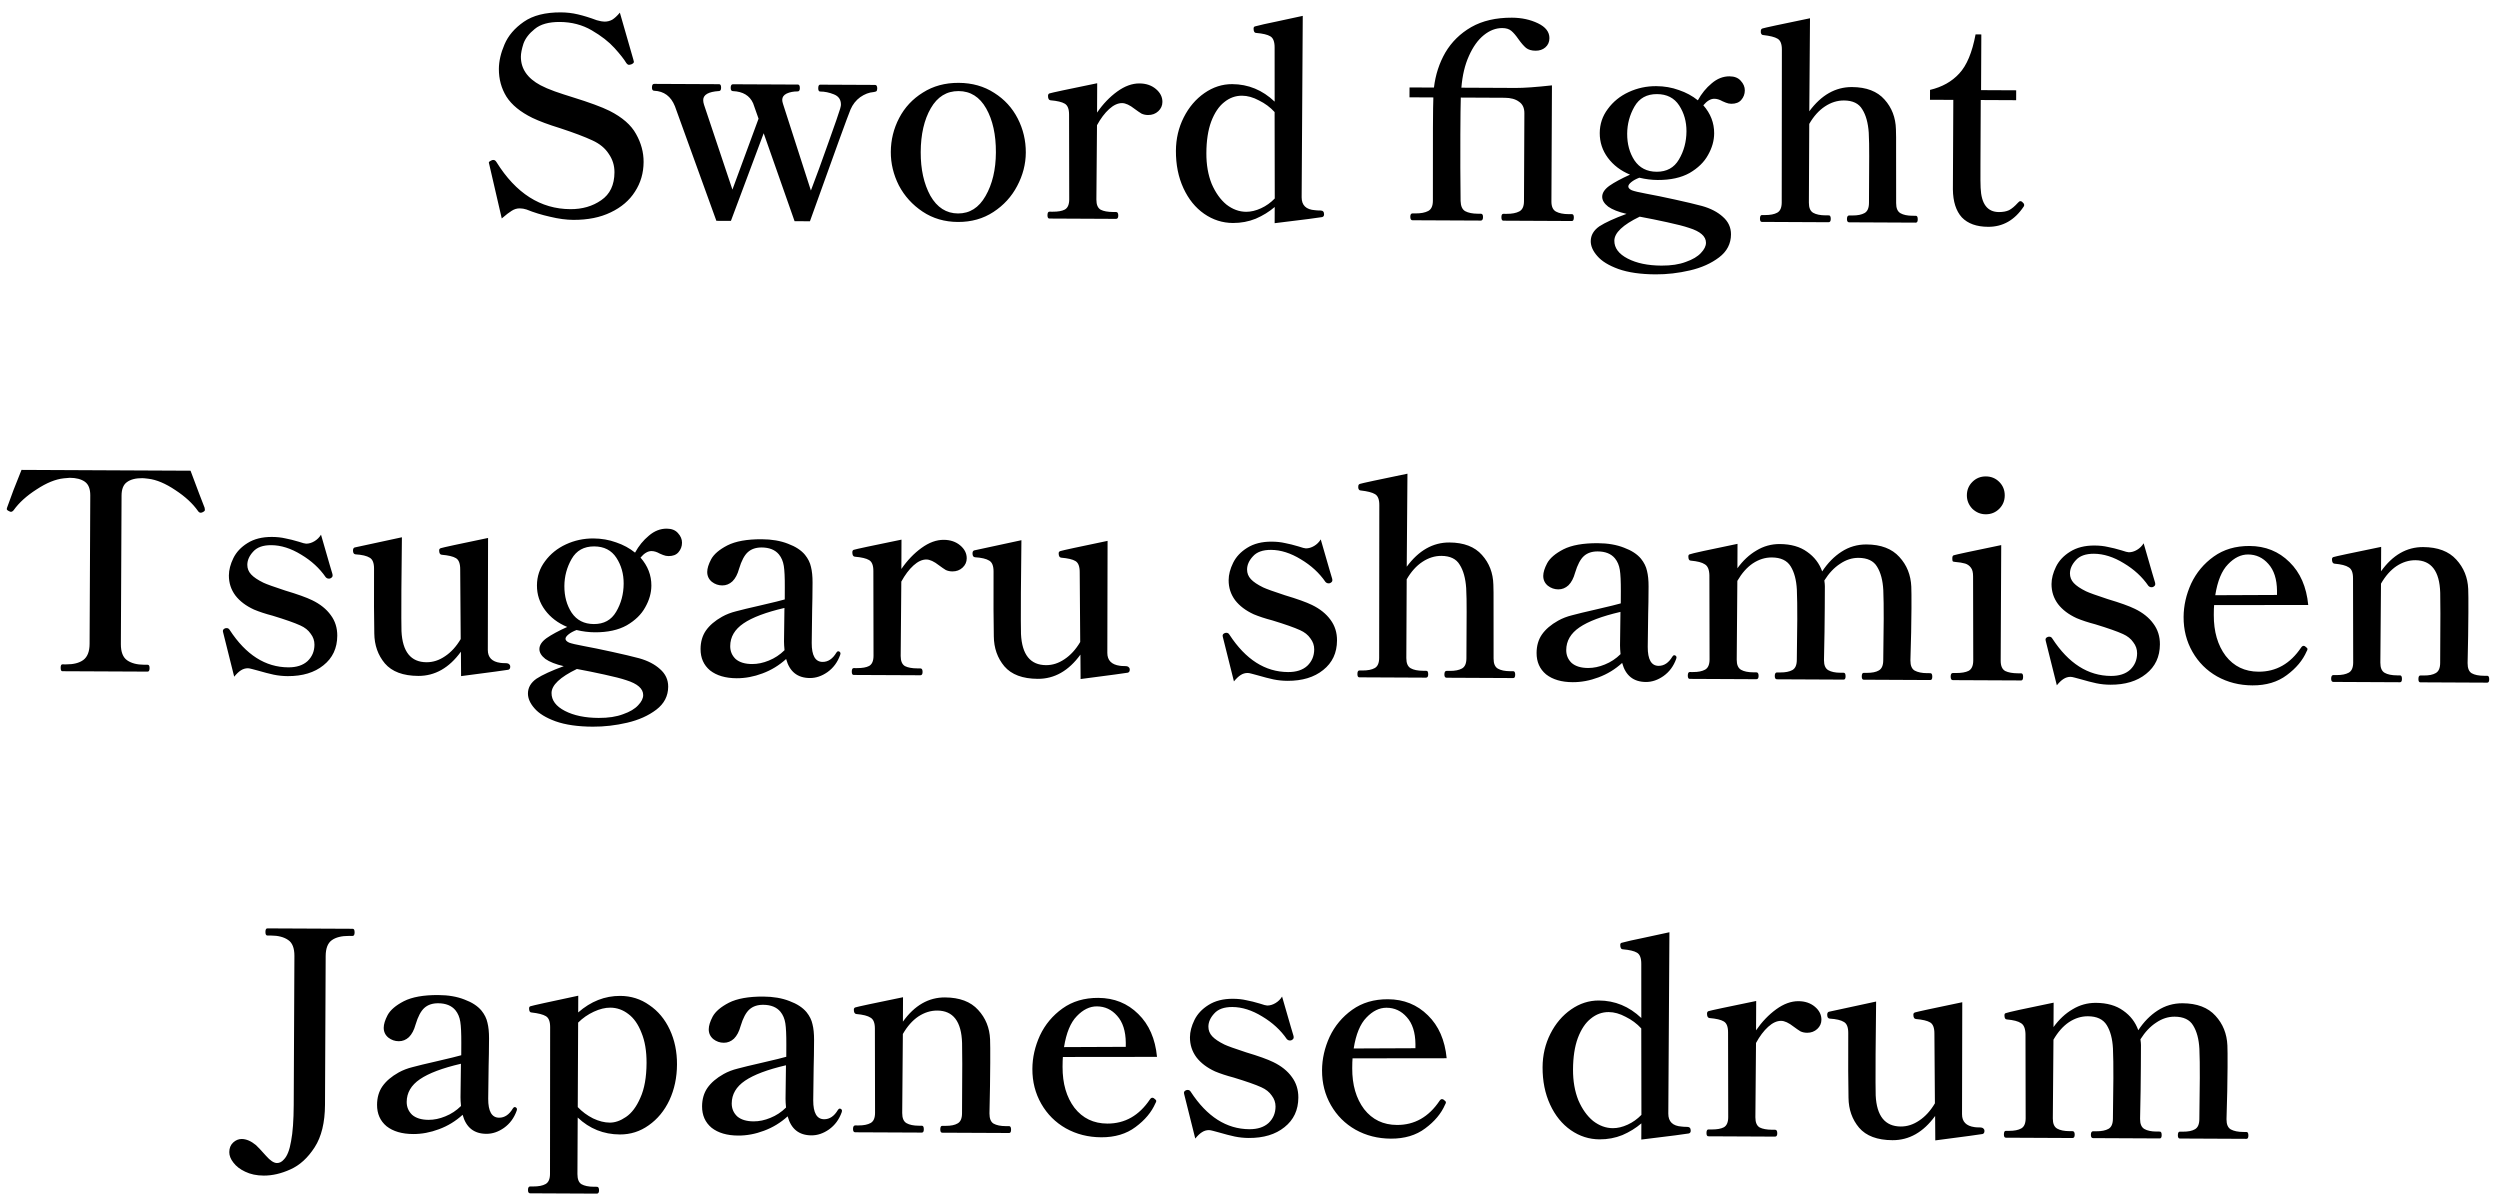 <svg width="164" height="79" viewBox="0 0 164 79" fill="none" xmlns="http://www.w3.org/2000/svg">
<path d="M37.613 14.424C37.145 14.421 36.635 14.353 36.084 14.219C35.532 14.096 35.017 13.938 34.538 13.743C34.394 13.695 34.244 13.67 34.088 13.669C33.908 13.668 33.734 13.722 33.566 13.829C33.409 13.924 33.192 14.091 32.915 14.33L32.103 10.816L32.068 10.672C32.068 10.648 32.08 10.624 32.104 10.6C32.141 10.576 32.171 10.558 32.195 10.546C32.231 10.534 32.255 10.523 32.267 10.511C32.291 10.499 32.327 10.493 32.375 10.493C32.447 10.493 32.513 10.542 32.572 10.638C33.847 12.684 35.462 13.712 37.418 13.721C38.198 13.725 38.871 13.53 39.437 13.136C40.015 12.743 40.306 12.132 40.309 11.304C40.311 10.86 40.187 10.458 39.937 10.097C39.699 9.724 39.34 9.428 38.861 9.21C38.37 8.979 37.663 8.712 36.74 8.408C35.986 8.176 35.381 7.951 34.926 7.733C34.135 7.345 33.568 6.881 33.222 6.339C32.888 5.797 32.723 5.191 32.726 4.519C32.729 4.015 32.851 3.481 33.094 2.918C33.336 2.343 33.759 1.847 34.361 1.43C34.962 1.013 35.773 0.807 36.793 0.812C37.177 0.814 37.549 0.857 37.909 0.943C38.28 1.029 38.694 1.157 39.149 1.327C39.365 1.388 39.533 1.419 39.653 1.419C39.833 1.42 40.001 1.379 40.157 1.296C40.314 1.2 40.482 1.045 40.663 0.83L41.549 3.912L41.584 4.056C41.584 4.116 41.53 4.17 41.422 4.218C41.35 4.241 41.296 4.253 41.26 4.253C41.2 4.253 41.14 4.21 41.08 4.126C40.937 3.885 40.681 3.56 40.311 3.15C39.941 2.741 39.444 2.354 38.822 1.991C38.2 1.628 37.498 1.445 36.718 1.441C35.998 1.438 35.452 1.591 35.078 1.902C34.705 2.2 34.458 2.523 34.336 2.87C34.226 3.218 34.171 3.499 34.17 3.715C34.166 4.507 34.596 5.133 35.457 5.593C35.709 5.727 36.02 5.86 36.392 5.994C36.775 6.128 37.164 6.256 37.56 6.377C38.662 6.719 39.471 7.016 39.986 7.271C40.824 7.695 41.404 8.202 41.725 8.791C42.058 9.381 42.223 9.993 42.22 10.629C42.217 11.349 42.028 11.996 41.654 12.571C41.291 13.145 40.761 13.599 40.063 13.931C39.378 14.264 38.561 14.428 37.613 14.424ZM57.403 5.571C57.499 5.571 57.547 5.65 57.546 5.806C57.545 5.89 57.527 5.95 57.491 5.985C57.455 6.009 57.395 6.027 57.311 6.039C57.011 6.061 56.716 6.174 56.427 6.376C56.15 6.579 55.939 6.848 55.794 7.183C55.636 7.555 54.749 9.998 53.132 14.515L52.124 14.51L50.098 8.741L47.948 14.491L46.994 14.486L44.274 6.967C44.013 6.318 43.559 5.98 42.911 5.953C42.815 5.952 42.767 5.88 42.768 5.736C42.769 5.58 42.817 5.502 42.913 5.503L47.179 5.523C47.263 5.523 47.305 5.601 47.304 5.757C47.303 5.901 47.255 5.973 47.159 5.973C46.475 6.017 46.132 6.214 46.13 6.562C46.13 6.658 46.147 6.76 46.183 6.868L48.047 12.439L49.761 7.785L49.405 6.775C49.18 6.27 48.737 6.004 48.077 5.977C47.981 5.977 47.933 5.904 47.934 5.76C47.935 5.604 47.983 5.527 48.079 5.527L52.345 5.547C52.429 5.548 52.471 5.626 52.47 5.782C52.469 5.926 52.421 5.997 52.325 5.997C52.049 5.996 51.809 6.043 51.604 6.138C51.412 6.233 51.315 6.37 51.314 6.55C51.314 6.622 51.332 6.712 51.367 6.821L53.195 12.499C53.535 11.613 53.918 10.565 54.344 9.355C54.781 8.133 55.037 7.396 55.11 7.144C55.122 7.096 55.134 7.048 55.146 7C55.159 6.952 55.165 6.904 55.165 6.856C55.166 6.532 55.011 6.31 54.7 6.188C54.401 6.067 54.101 6.005 53.801 6.004C53.717 6.004 53.675 5.931 53.676 5.787C53.677 5.631 53.719 5.554 53.803 5.554L57.403 5.571ZM62.844 14.561C61.968 14.557 61.195 14.331 60.525 13.884C59.855 13.437 59.335 12.864 58.967 12.166C58.61 11.457 58.433 10.724 58.437 9.968C58.44 9.176 58.624 8.433 58.987 7.738C59.35 7.044 59.869 6.489 60.542 6.072C61.217 5.643 61.998 5.431 62.886 5.435C63.773 5.439 64.552 5.659 65.222 6.094C65.893 6.517 66.406 7.077 66.763 7.775C67.12 8.473 67.296 9.218 67.293 10.01C67.289 10.766 67.1 11.497 66.725 12.203C66.361 12.897 65.843 13.465 65.169 13.906C64.495 14.347 63.72 14.565 62.844 14.561ZM62.846 14.003C63.614 14.006 64.216 13.625 64.651 12.859C65.099 12.081 65.325 11.128 65.331 10C65.336 8.836 65.124 7.875 64.696 7.117C64.267 6.359 63.663 5.978 62.883 5.975C62.103 5.971 61.495 6.346 61.06 7.1C60.624 7.854 60.404 8.813 60.399 9.977C60.394 11.105 60.605 12.06 61.033 12.842C61.474 13.612 62.078 13.999 62.846 14.003ZM74.748 5.473C75.18 5.475 75.539 5.596 75.826 5.838C76.113 6.079 76.256 6.362 76.254 6.686C76.253 6.926 76.162 7.129 75.982 7.297C75.801 7.464 75.579 7.547 75.314 7.545C75.159 7.545 75.015 7.514 74.883 7.453C74.763 7.381 74.614 7.278 74.434 7.145C74.112 6.892 73.836 6.764 73.608 6.763C73.332 6.762 73.049 6.893 72.76 7.155C72.471 7.418 72.205 7.771 71.963 8.214L71.923 13.091C71.921 13.428 72.016 13.65 72.208 13.759C72.4 13.856 72.669 13.905 73.017 13.907L73.215 13.908C73.311 13.908 73.359 13.986 73.358 14.142C73.358 14.286 73.309 14.358 73.213 14.358L68.839 14.337C68.755 14.337 68.714 14.264 68.714 14.12C68.715 13.964 68.757 13.887 68.841 13.887L69.057 13.888C69.405 13.89 69.67 13.843 69.85 13.748C70.043 13.641 70.139 13.419 70.141 13.083L70.131 7.521C70.132 7.149 70.037 6.909 69.846 6.8C69.666 6.691 69.355 6.617 68.911 6.579C68.803 6.567 68.749 6.47 68.75 6.29C68.751 6.206 68.781 6.153 68.841 6.129C68.985 6.082 70.03 5.858 71.976 5.46L71.967 7.386C72.354 6.823 72.794 6.364 73.287 6.006C73.781 5.648 74.268 5.47 74.748 5.473ZM86.626 13.809C86.782 13.81 86.86 13.894 86.859 14.062C86.859 14.158 86.817 14.218 86.733 14.241C86.564 14.277 85.526 14.41 83.617 14.641L83.621 13.579C83.26 13.889 82.845 14.145 82.376 14.347C81.907 14.537 81.409 14.63 80.881 14.628C80.197 14.624 79.568 14.424 78.993 14.025C78.419 13.626 77.966 13.066 77.633 12.344C77.3 11.623 77.136 10.806 77.14 9.894C77.144 9.102 77.315 8.371 77.654 7.7C77.993 7.03 78.446 6.498 79.012 6.105C79.578 5.712 80.184 5.516 80.832 5.519C81.888 5.524 82.817 5.907 83.617 6.667L83.615 3.12C83.617 2.737 83.522 2.49 83.331 2.381C83.151 2.272 82.846 2.199 82.414 2.161C82.294 2.16 82.234 2.064 82.235 1.872C82.236 1.788 82.272 1.74 82.344 1.728C82.644 1.646 83.113 1.54 83.749 1.411C84.386 1.27 84.957 1.147 85.461 1.041L85.388 12.939C85.386 13.467 85.679 13.75 86.266 13.789C86.35 13.802 86.471 13.808 86.626 13.809ZM81.748 13.894C82.06 13.895 82.384 13.819 82.721 13.664C83.058 13.51 83.359 13.295 83.624 13.021L83.614 7.351C83.328 7.037 82.987 6.784 82.591 6.59C82.209 6.384 81.837 6.28 81.477 6.278C81.045 6.276 80.654 6.419 80.305 6.705C79.956 6.979 79.672 7.404 79.453 7.979C79.246 8.542 79.141 9.231 79.138 10.047C79.134 10.803 79.251 11.476 79.488 12.065C79.738 12.642 80.06 13.094 80.454 13.42C80.861 13.734 81.292 13.892 81.748 13.894ZM103.119 14.049C103.203 14.049 103.245 14.121 103.244 14.265C103.243 14.421 103.201 14.499 103.117 14.499L98.617 14.477C98.533 14.477 98.491 14.399 98.492 14.243C98.493 14.099 98.535 14.027 98.619 14.027L98.835 14.028C99.183 14.03 99.459 13.977 99.664 13.87C99.868 13.763 99.971 13.542 99.973 13.206L99.999 7.428C100.001 7.08 99.882 6.827 99.643 6.67C99.416 6.501 99.104 6.416 98.708 6.414L95.828 6.4C95.814 6.844 95.804 7.66 95.799 8.848C95.792 10.276 95.798 11.722 95.815 13.186C95.825 13.522 95.926 13.745 96.118 13.854C96.321 13.963 96.597 14.018 96.945 14.02L97.143 14.02C97.239 14.021 97.287 14.093 97.286 14.237C97.285 14.393 97.237 14.471 97.141 14.47L92.659 14.449C92.563 14.449 92.515 14.371 92.516 14.215C92.517 14.071 92.565 13.999 92.661 13.999L92.859 14C93.207 14.002 93.483 13.949 93.688 13.842C93.892 13.735 93.995 13.514 93.997 13.178L94.001 8.39C94.006 7.334 94.015 6.668 94.028 6.392L92.462 6.384L92.465 5.736L94.067 5.744C94.167 4.904 94.416 4.137 94.816 3.443C95.227 2.749 95.793 2.194 96.515 1.777C97.249 1.361 98.138 1.155 99.182 1.16C99.818 1.163 100.388 1.286 100.89 1.528C101.393 1.77 101.644 2.095 101.642 2.503C101.641 2.755 101.55 2.959 101.369 3.114C101.2 3.257 100.99 3.328 100.738 3.327C100.474 3.326 100.264 3.265 100.109 3.144C99.954 3.012 99.787 2.819 99.608 2.566C99.441 2.325 99.286 2.144 99.142 2.024C98.999 1.903 98.801 1.842 98.549 1.841C98.129 1.839 97.726 1.993 97.341 2.303C96.955 2.613 96.629 3.068 96.363 3.667C96.096 4.253 95.931 4.949 95.867 5.752L99.431 5.769C99.971 5.772 100.763 5.715 101.808 5.6L101.773 13.214C101.771 13.55 101.872 13.773 102.076 13.882C102.279 13.991 102.555 14.046 102.903 14.048L103.119 14.049ZM112.46 6.479C112.22 6.477 111.979 6.62 111.738 6.907C112.215 7.449 112.452 8.063 112.449 8.746C112.447 9.226 112.313 9.7 112.047 10.167C111.793 10.633 111.389 11.027 110.835 11.349C110.282 11.658 109.585 11.811 108.745 11.807C108.349 11.805 107.947 11.755 107.54 11.657C107.324 11.74 107.149 11.835 107.017 11.943C106.884 12.05 106.818 12.146 106.817 12.23C106.817 12.326 106.894 12.41 107.05 12.483C107.206 12.544 107.517 12.617 107.985 12.704C108.525 12.802 109.154 12.931 109.873 13.09C110.605 13.25 111.198 13.391 111.653 13.513C112.217 13.671 112.672 13.908 113.018 14.221C113.377 14.535 113.555 14.92 113.553 15.376C113.55 15.988 113.29 16.491 112.772 16.884C112.254 17.278 111.617 17.563 110.86 17.739C110.103 17.916 109.353 18.002 108.609 17.998C107.625 17.994 106.809 17.876 106.162 17.645C105.527 17.414 105.067 17.13 104.78 16.792C104.494 16.467 104.351 16.142 104.353 15.818C104.355 15.434 104.542 15.111 104.915 14.849C105.3 14.599 105.896 14.326 106.701 14.03C106.174 13.907 105.772 13.749 105.497 13.556C105.234 13.351 105.103 13.134 105.104 12.906C105.105 12.654 105.262 12.415 105.575 12.188C105.9 11.962 106.352 11.718 106.929 11.457C106.318 11.202 105.834 10.833 105.476 10.352C105.118 9.87 104.941 9.329 104.943 8.729C104.946 8.141 105.122 7.614 105.473 7.148C105.823 6.669 106.28 6.299 106.846 6.038C107.411 5.777 108.011 5.648 108.647 5.651C109.175 5.653 109.673 5.739 110.14 5.91C110.608 6.068 111.021 6.292 111.379 6.581C111.621 6.139 111.923 5.768 112.284 5.47C112.646 5.159 113.036 5.005 113.456 5.007C113.78 5.009 114.026 5.106 114.193 5.299C114.372 5.492 114.461 5.702 114.46 5.93C114.459 6.17 114.38 6.38 114.223 6.559C114.079 6.726 113.862 6.809 113.574 6.808C113.454 6.807 113.334 6.783 113.215 6.734C113.095 6.686 113.023 6.655 112.999 6.643C112.807 6.534 112.628 6.479 112.46 6.479ZM108.676 11.267C109.336 11.27 109.823 11.002 110.137 10.464C110.464 9.913 110.629 9.296 110.632 8.612C110.635 7.976 110.475 7.411 110.154 6.918C109.832 6.424 109.347 6.176 108.699 6.173C108.027 6.17 107.534 6.443 107.219 6.994C106.905 7.544 106.746 8.138 106.743 8.774C106.74 9.446 106.899 10.028 107.221 10.522C107.555 11.015 108.04 11.264 108.676 11.267ZM111.912 15.926C111.914 15.506 111.544 15.18 110.801 14.949C110.477 14.839 110.004 14.717 109.38 14.582C108.769 14.447 108.164 14.324 107.564 14.213C106.458 14.748 105.903 15.274 105.901 15.79C105.899 16.27 106.191 16.661 106.778 16.964C107.364 17.267 108.101 17.42 108.989 17.424C109.625 17.427 110.16 17.346 110.593 17.18C111.037 17.026 111.368 16.829 111.585 16.59C111.802 16.363 111.911 16.142 111.912 15.926ZM125.679 14.155C125.763 14.155 125.805 14.233 125.804 14.389C125.803 14.534 125.761 14.605 125.677 14.605L121.303 14.584C121.207 14.584 121.159 14.512 121.16 14.368C121.161 14.212 121.209 14.134 121.305 14.134L121.521 14.135C121.857 14.137 122.121 14.084 122.314 13.977C122.506 13.87 122.603 13.648 122.605 13.312L122.619 10.252C122.622 9.652 122.612 9.136 122.59 8.704C122.545 8.056 122.403 7.545 122.165 7.172C121.939 6.787 121.538 6.593 120.962 6.591C120.53 6.589 120.115 6.719 119.718 6.981C119.321 7.243 118.977 7.625 118.687 8.128L118.663 13.294C118.661 13.63 118.756 13.852 118.948 13.961C119.139 14.07 119.409 14.125 119.757 14.127L119.955 14.128C120.015 14.128 120.051 14.146 120.063 14.182C120.087 14.219 120.098 14.279 120.098 14.363C120.097 14.507 120.049 14.578 119.953 14.578L115.579 14.557C115.495 14.557 115.453 14.485 115.454 14.341C115.455 14.185 115.497 14.107 115.581 14.107L115.779 14.108C116.127 14.11 116.397 14.057 116.59 13.95C116.782 13.843 116.879 13.621 116.881 13.285L116.891 3.259C116.893 2.887 116.798 2.647 116.606 2.538C116.427 2.429 116.115 2.35 115.671 2.3C115.587 2.299 115.533 2.245 115.51 2.137L115.51 2.029C115.511 1.945 115.547 1.891 115.619 1.867C115.763 1.82 116.802 1.597 118.736 1.198L118.69 7.3C119.475 6.236 120.408 5.706 121.488 5.711C122.436 5.716 123.148 5.989 123.626 6.531C124.103 7.061 124.352 7.711 124.373 8.479C124.384 8.707 124.388 9.181 124.384 9.901L124.387 13.321C124.385 13.657 124.48 13.879 124.672 13.988C124.863 14.097 125.127 14.152 125.463 14.154L125.679 14.155ZM130.421 14.879C129.665 14.876 129.09 14.669 128.696 14.259C128.314 13.837 128.118 13.224 128.11 12.42L128.137 6.552L126.607 6.545L126.61 5.897C127.403 5.709 128.041 5.352 128.523 4.826C129.017 4.301 129.375 3.444 129.597 2.257L129.975 2.259L129.958 5.913L132.262 5.924L132.259 6.572L129.937 6.561L129.918 10.809C129.914 11.685 129.917 12.189 129.929 12.321C129.972 13.377 130.371 13.907 131.127 13.911C131.391 13.912 131.614 13.871 131.794 13.788C131.974 13.693 132.167 13.531 132.372 13.305C132.432 13.233 132.487 13.197 132.535 13.197C132.595 13.197 132.649 13.228 132.696 13.288C132.756 13.336 132.786 13.39 132.786 13.45C132.785 13.498 132.773 13.534 132.749 13.558C132.157 14.444 131.381 14.884 130.421 14.879ZM4.087 44.032C4.015 44.032 3.979 43.953 3.98 43.797C3.98 43.654 4.017 43.582 4.089 43.582L4.341 43.583C4.821 43.586 5.193 43.491 5.458 43.3C5.735 43.098 5.875 42.744 5.877 42.24L5.922 32.503C5.924 32.071 5.805 31.77 5.566 31.601C5.327 31.432 4.997 31.346 4.577 31.344C4.505 31.344 4.373 31.355 4.181 31.378C3.64 31.436 3.045 31.679 2.395 32.108C1.745 32.525 1.245 32.978 0.895 33.469C0.835 33.541 0.775 33.576 0.715 33.576C0.691 33.576 0.655 33.564 0.607 33.539C0.499 33.491 0.445 33.443 0.445 33.395C0.446 33.359 0.458 33.311 0.482 33.251C0.567 33.011 0.701 32.646 0.883 32.155C1.077 31.664 1.253 31.221 1.411 30.825L12.499 30.878L13.068 32.392L13.424 33.312L13.441 33.456C13.441 33.504 13.393 33.552 13.297 33.599C13.249 33.623 13.207 33.635 13.171 33.635C13.098 33.634 13.039 33.598 12.991 33.526C12.645 33.032 12.149 32.574 11.503 32.151C10.857 31.716 10.264 31.467 9.725 31.404C9.533 31.38 9.401 31.367 9.329 31.367C8.897 31.365 8.56 31.453 8.32 31.632C8.091 31.799 7.976 32.092 7.974 32.512L7.929 42.25C7.927 42.766 8.063 43.121 8.338 43.314C8.613 43.507 8.985 43.605 9.453 43.607L9.687 43.608C9.771 43.609 9.812 43.681 9.812 43.825C9.811 43.981 9.769 44.059 9.685 44.058L4.087 44.032ZM14.638 41.49L14.62 41.4C14.621 41.316 14.669 41.256 14.765 41.22C14.789 41.209 14.825 41.203 14.873 41.203C14.957 41.203 15.023 41.246 15.071 41.33C16.131 42.955 17.412 43.771 18.912 43.778C19.452 43.781 19.872 43.644 20.174 43.37C20.475 43.083 20.627 42.724 20.628 42.292C20.63 42.028 20.547 41.788 20.38 41.571C20.225 41.342 19.998 41.161 19.698 41.028C19.327 40.858 18.722 40.645 17.883 40.389C17.416 40.267 17.008 40.133 16.661 39.987C16.134 39.745 15.727 39.437 15.441 39.063C15.155 38.678 15.013 38.239 15.015 37.748C15.017 37.388 15.115 37.01 15.308 36.615C15.502 36.22 15.81 35.891 16.231 35.629C16.664 35.355 17.199 35.22 17.835 35.223C18.159 35.224 18.453 35.256 18.716 35.317C18.98 35.366 19.274 35.44 19.597 35.537C19.849 35.622 20.011 35.665 20.083 35.665C20.263 35.666 20.443 35.613 20.624 35.506C20.804 35.399 20.949 35.255 21.058 35.076L21.625 37.041L21.802 37.636C21.814 37.672 21.819 37.714 21.819 37.762C21.819 37.834 21.771 37.893 21.674 37.941C21.65 37.953 21.614 37.959 21.566 37.958C21.494 37.958 21.428 37.928 21.369 37.867C20.963 37.278 20.426 36.783 19.756 36.384C19.085 35.973 18.432 35.766 17.796 35.763C17.256 35.76 16.86 35.902 16.606 36.189C16.353 36.464 16.226 36.751 16.224 37.051C16.223 37.291 16.306 37.502 16.474 37.682C16.641 37.863 16.91 38.044 17.281 38.226C17.485 38.323 17.958 38.493 18.701 38.737C19.516 38.981 20.109 39.194 20.48 39.375C21.007 39.63 21.413 39.956 21.699 40.353C21.986 40.738 22.128 41.189 22.125 41.705C22.121 42.521 21.818 43.168 21.216 43.645C20.626 44.122 19.845 44.358 18.873 44.354C18.561 44.352 18.255 44.321 17.955 44.259C17.668 44.198 17.314 44.106 16.895 43.984C16.811 43.96 16.697 43.929 16.553 43.893C16.421 43.856 16.325 43.838 16.265 43.837C16.097 43.837 15.941 43.884 15.797 43.979C15.664 44.063 15.52 44.2 15.363 44.391L14.638 41.49ZM33.149 43.503C33.281 43.504 33.365 43.528 33.401 43.576C33.448 43.612 33.472 43.667 33.472 43.739C33.471 43.847 33.429 43.912 33.345 43.936C33.237 43.959 32.204 44.099 30.247 44.353L30.236 42.751C29.463 43.816 28.531 44.345 27.439 44.34C26.443 44.335 25.712 44.062 25.247 43.52C24.793 42.978 24.562 42.322 24.554 41.554C24.534 40.642 24.528 39.226 24.537 37.306C24.539 36.934 24.444 36.694 24.253 36.585C24.061 36.464 23.749 36.391 23.317 36.365C23.21 36.352 23.156 36.268 23.157 36.112C23.157 36.004 23.194 35.938 23.266 35.914L26.365 35.245L26.331 38.701C26.324 40.249 26.326 41.149 26.337 41.401C26.402 42.757 26.951 43.438 27.983 43.443C28.403 43.445 28.806 43.315 29.191 43.052C29.588 42.79 29.932 42.414 30.222 41.923L30.189 37.351C30.191 36.967 30.096 36.721 29.904 36.612C29.725 36.503 29.413 36.429 28.97 36.391C28.861 36.379 28.808 36.282 28.809 36.102C28.809 36.031 28.845 35.983 28.918 35.959C29.062 35.912 30.095 35.688 32.017 35.29L32.001 42.634C31.999 43.126 32.273 43.409 32.825 43.483C32.897 43.496 33.005 43.502 33.149 43.503ZM42.74 36.15C42.5 36.149 42.259 36.292 42.018 36.579C42.495 37.121 42.733 37.734 42.73 38.418C42.727 38.898 42.593 39.371 42.327 39.838C42.073 40.305 41.669 40.699 41.115 41.021C40.562 41.33 39.865 41.483 39.025 41.479C38.629 41.477 38.228 41.427 37.82 41.329C37.604 41.412 37.429 41.507 37.297 41.615C37.164 41.722 37.098 41.818 37.097 41.902C37.097 41.998 37.175 42.082 37.33 42.155C37.486 42.215 37.798 42.289 38.265 42.375C38.805 42.474 39.434 42.603 40.154 42.762C40.885 42.922 41.478 43.062 41.934 43.184C42.497 43.343 42.952 43.579 43.298 43.893C43.657 44.207 43.835 44.591 43.833 45.047C43.83 45.659 43.57 46.162 43.052 46.556C42.534 46.949 41.897 47.234 41.14 47.411C40.383 47.587 39.633 47.674 38.889 47.67C37.905 47.666 37.09 47.548 36.443 47.317C35.808 47.086 35.347 46.801 35.06 46.464C34.774 46.139 34.632 45.814 34.633 45.49C34.635 45.106 34.822 44.783 35.195 44.521C35.581 44.27 36.176 43.997 36.981 43.701C36.454 43.579 36.053 43.421 35.777 43.227C35.514 43.022 35.383 42.806 35.384 42.578C35.386 42.326 35.543 42.086 35.856 41.86C36.181 41.633 36.632 41.389 37.209 41.128C36.598 40.873 36.114 40.505 35.756 40.023C35.398 39.542 35.221 39.001 35.224 38.401C35.226 37.813 35.403 37.286 35.753 36.819C36.103 36.341 36.561 35.971 37.126 35.71C37.691 35.448 38.292 35.319 38.928 35.322C39.456 35.325 39.953 35.411 40.42 35.581C40.888 35.739 41.301 35.963 41.659 36.253C41.901 35.81 42.203 35.44 42.565 35.141C42.926 34.831 43.317 34.677 43.737 34.679C44.061 34.68 44.306 34.778 44.473 34.97C44.652 35.163 44.742 35.374 44.74 35.602C44.739 35.842 44.66 36.051 44.504 36.23C44.359 36.398 44.142 36.481 43.854 36.479C43.734 36.479 43.614 36.454 43.495 36.406C43.375 36.357 43.303 36.327 43.279 36.315C43.088 36.206 42.908 36.151 42.74 36.15ZM38.956 40.938C39.616 40.941 40.103 40.674 40.418 40.135C40.744 39.585 40.909 38.968 40.912 38.284C40.915 37.648 40.756 37.083 40.434 36.589C40.112 36.096 39.627 35.847 38.979 35.844C38.307 35.841 37.814 36.115 37.499 36.666C37.185 37.216 37.026 37.809 37.023 38.445C37.02 39.117 37.179 39.7 37.501 40.194C37.835 40.687 38.32 40.935 38.956 40.938ZM42.193 45.598C42.194 45.178 41.824 44.852 41.081 44.62C40.758 44.511 40.284 44.389 39.661 44.254C39.049 44.119 38.444 43.996 37.844 43.885C36.738 44.42 36.184 44.945 36.181 45.461C36.179 45.941 36.471 46.333 37.058 46.636C37.644 46.938 38.382 47.092 39.27 47.096C39.906 47.099 40.44 47.017 40.873 46.852C41.318 46.698 41.648 46.501 41.865 46.262C42.083 46.035 42.192 45.814 42.193 45.598ZM54.992 42.724C55.028 42.724 55.058 42.736 55.082 42.76C55.118 42.785 55.136 42.821 55.136 42.869L55.117 42.959C54.947 43.438 54.669 43.815 54.284 44.089C53.911 44.351 53.526 44.481 53.13 44.479C52.314 44.475 51.794 44.059 51.57 43.23C51.112 43.648 50.594 43.963 50.017 44.177C49.453 44.39 48.888 44.495 48.324 44.493C47.592 44.489 47.011 44.318 46.58 43.98C46.162 43.63 45.954 43.161 45.957 42.573C45.959 42.105 46.075 41.704 46.304 41.369C46.546 41.022 46.901 40.718 47.37 40.456C47.647 40.301 47.954 40.183 48.29 40.1C48.639 40.006 49.149 39.882 49.822 39.73C50.735 39.518 51.288 39.383 51.48 39.323L51.483 38.531C51.486 37.883 51.465 37.415 51.418 37.127C51.371 36.827 51.264 36.574 51.097 36.37C50.847 36.068 50.469 35.917 49.965 35.914C49.593 35.913 49.293 36.013 49.064 36.216C48.835 36.419 48.641 36.784 48.483 37.311C48.385 37.671 48.24 37.946 48.047 38.137C47.854 38.316 47.632 38.405 47.38 38.404C47.128 38.403 46.9 38.324 46.697 38.167C46.494 37.998 46.393 37.781 46.394 37.517C46.395 37.289 46.48 37.014 46.65 36.691C46.831 36.355 47.187 36.051 47.716 35.778C48.257 35.504 49.008 35.37 49.968 35.374C50.628 35.377 51.203 35.476 51.694 35.67C52.186 35.853 52.557 36.094 52.807 36.396C53.01 36.649 53.141 36.913 53.2 37.19C53.27 37.466 53.305 37.808 53.303 38.216C53.299 38.972 53.291 39.572 53.277 40.016L53.249 42.176C53.245 43.004 53.483 43.419 53.963 43.421C54.323 43.423 54.624 43.22 54.866 42.813C54.902 42.754 54.944 42.724 54.992 42.724ZM49.336 43.561C49.696 43.563 50.063 43.487 50.435 43.333C50.82 43.178 51.163 42.952 51.465 42.653C51.442 42.413 51.431 42.221 51.431 42.077L51.459 39.881C50.246 40.164 49.35 40.501 48.773 40.895C48.195 41.288 47.904 41.785 47.902 42.385C47.9 42.721 48.019 43.003 48.258 43.232C48.509 43.449 48.868 43.559 49.336 43.561ZM61.91 35.413C62.342 35.415 62.702 35.536 62.989 35.778C63.276 36.019 63.418 36.302 63.417 36.626C63.416 36.866 63.325 37.069 63.144 37.236C62.963 37.404 62.741 37.486 62.477 37.485C62.321 37.484 62.177 37.454 62.045 37.393C61.926 37.321 61.776 37.218 61.597 37.085C61.274 36.832 60.998 36.704 60.77 36.703C60.494 36.702 60.212 36.833 59.923 37.095C59.633 37.358 59.368 37.711 59.126 38.153L59.085 43.031C59.084 43.367 59.179 43.59 59.37 43.699C59.562 43.796 59.832 43.845 60.18 43.846L60.378 43.847C60.474 43.848 60.521 43.926 60.521 44.082C60.52 44.226 60.472 44.298 60.376 44.297L56.002 44.277C55.918 44.276 55.876 44.204 55.877 44.06C55.877 43.904 55.92 43.826 56.004 43.827L56.22 43.828C56.568 43.829 56.832 43.783 57.012 43.688C57.205 43.58 57.302 43.359 57.303 43.023L57.293 37.461C57.295 37.089 57.2 36.848 57.008 36.739C56.829 36.631 56.517 36.557 56.073 36.519C55.965 36.507 55.912 36.41 55.913 36.23C55.913 36.146 55.943 36.092 56.003 36.069C56.148 36.021 57.193 35.798 59.138 35.4L59.13 37.325C59.516 36.763 59.956 36.303 60.45 35.946C60.944 35.588 61.43 35.41 61.91 35.413ZM73.789 43.695C73.921 43.695 74.005 43.72 74.041 43.768C74.089 43.804 74.112 43.858 74.112 43.93C74.112 44.038 74.069 44.104 73.985 44.128C73.877 44.151 72.844 44.29 70.887 44.545L70.876 42.943C70.104 44.007 69.171 44.537 68.079 44.532C67.083 44.527 66.352 44.254 65.887 43.711C65.433 43.169 65.202 42.514 65.194 41.746C65.174 40.834 65.169 39.418 65.177 37.498C65.179 37.126 65.084 36.886 64.893 36.777C64.701 36.656 64.39 36.582 63.958 36.556C63.85 36.544 63.796 36.459 63.797 36.303C63.797 36.195 63.834 36.13 63.906 36.106L67.005 35.437L66.971 38.892C66.964 40.44 66.966 41.34 66.977 41.593C67.042 42.949 67.591 43.629 68.623 43.634C69.043 43.636 69.446 43.506 69.831 43.244C70.228 42.982 70.572 42.605 70.862 42.115L70.829 37.543C70.831 37.159 70.736 36.912 70.545 36.803C70.365 36.694 70.053 36.621 69.61 36.583C69.502 36.57 69.448 36.474 69.449 36.294C69.449 36.222 69.486 36.174 69.558 36.151C69.702 36.103 70.735 35.88 72.657 35.481L72.641 42.825C72.639 43.317 72.913 43.6 73.465 43.675C73.537 43.687 73.645 43.694 73.789 43.695ZM80.221 41.799L80.204 41.709C80.204 41.625 80.252 41.565 80.349 41.529C80.373 41.518 80.409 41.512 80.457 41.512C80.541 41.512 80.606 41.555 80.654 41.639C81.715 43.264 82.995 44.08 84.495 44.087C85.035 44.09 85.456 43.954 85.757 43.679C86.058 43.392 86.21 43.033 86.212 42.601C86.213 42.337 86.13 42.097 85.963 41.88C85.808 41.651 85.581 41.47 85.281 41.337C84.91 41.167 84.305 40.954 83.466 40.698C82.999 40.576 82.592 40.442 82.244 40.297C81.717 40.054 81.311 39.746 81.024 39.373C80.738 38.987 80.596 38.549 80.599 38.057C80.6 37.697 80.698 37.319 80.892 36.924C81.085 36.529 81.393 36.2 81.814 35.938C82.248 35.664 82.782 35.529 83.418 35.532C83.742 35.533 84.036 35.565 84.3 35.626C84.563 35.675 84.857 35.749 85.181 35.846C85.432 35.931 85.594 35.974 85.666 35.974C85.846 35.975 86.026 35.922 86.207 35.815C86.387 35.708 86.532 35.565 86.641 35.385L87.208 37.35L87.385 37.945C87.397 37.981 87.403 38.023 87.403 38.071C87.402 38.143 87.354 38.203 87.258 38.25C87.234 38.262 87.198 38.268 87.15 38.268C87.078 38.267 87.012 38.237 86.952 38.177C86.547 37.587 86.009 37.092 85.339 36.693C84.669 36.282 84.016 36.075 83.38 36.072C82.84 36.069 82.443 36.211 82.19 36.498C81.936 36.773 81.809 37.06 81.808 37.36C81.807 37.6 81.89 37.811 82.057 37.992C82.224 38.172 82.493 38.354 82.864 38.535C83.068 38.632 83.541 38.803 84.284 39.046C85.099 39.29 85.692 39.503 86.063 39.684C86.59 39.939 86.996 40.265 87.283 40.662C87.569 41.048 87.711 41.498 87.708 42.014C87.705 42.83 87.402 43.477 86.799 43.954C86.209 44.431 85.428 44.667 84.456 44.663C84.144 44.661 83.838 44.63 83.539 44.569C83.251 44.507 82.897 44.416 82.478 44.294C82.394 44.269 82.28 44.239 82.136 44.202C82.004 44.165 81.909 44.147 81.849 44.147C81.681 44.146 81.524 44.193 81.38 44.288C81.248 44.372 81.103 44.509 80.946 44.7L80.221 41.799ZM99.271 44.031C99.355 44.031 99.397 44.109 99.396 44.265C99.395 44.409 99.353 44.481 99.269 44.481L94.895 44.46C94.799 44.46 94.751 44.388 94.752 44.243C94.753 44.087 94.801 44.01 94.897 44.01L95.113 44.011C95.449 44.013 95.713 43.96 95.906 43.853C96.098 43.746 96.195 43.524 96.197 43.188L96.211 40.128C96.214 39.528 96.204 39.012 96.182 38.58C96.137 37.932 95.995 37.421 95.757 37.048C95.531 36.663 95.13 36.469 94.554 36.466C94.122 36.464 93.707 36.594 93.31 36.857C92.913 37.119 92.569 37.501 92.279 38.004L92.255 43.17C92.254 43.506 92.349 43.728 92.54 43.837C92.731 43.946 93.001 44.001 93.349 44.003L93.547 44.004C93.607 44.004 93.643 44.022 93.655 44.058C93.679 44.094 93.691 44.154 93.69 44.239C93.689 44.383 93.641 44.454 93.545 44.454L89.171 44.433C89.087 44.433 89.046 44.361 89.046 44.217C89.047 44.061 89.089 43.983 89.173 43.983L89.371 43.984C89.719 43.986 89.99 43.933 90.182 43.826C90.374 43.719 90.472 43.497 90.473 43.161L90.483 33.135C90.485 32.763 90.39 32.523 90.198 32.414C90.019 32.305 89.707 32.225 89.263 32.175C89.179 32.175 89.126 32.121 89.102 32.013L89.103 31.905C89.103 31.821 89.139 31.767 89.211 31.743C89.356 31.696 90.395 31.473 92.329 31.074L92.282 37.176C93.067 36.111 94 35.582 95.08 35.587C96.028 35.591 96.741 35.865 97.218 36.407C97.696 36.937 97.945 37.586 97.965 38.355C97.976 38.583 97.98 39.057 97.977 39.777L97.979 43.197C97.977 43.533 98.072 43.755 98.264 43.864C98.455 43.973 98.719 44.028 99.055 44.03L99.271 44.031ZM109.835 42.983C109.871 42.983 109.901 42.995 109.925 43.019C109.961 43.043 109.979 43.079 109.979 43.127L109.96 43.217C109.79 43.696 109.512 44.073 109.127 44.347C108.754 44.609 108.369 44.74 107.973 44.738C107.157 44.734 106.637 44.318 106.413 43.488C105.955 43.906 105.438 44.222 104.861 44.435C104.296 44.648 103.731 44.754 103.167 44.751C102.435 44.748 101.854 44.577 101.423 44.239C101.005 43.889 100.797 43.42 100.8 42.832C100.802 42.364 100.918 41.962 101.147 41.628C101.389 41.281 101.744 40.976 102.214 40.715C102.49 40.56 102.797 40.441 103.133 40.359C103.482 40.265 103.992 40.141 104.665 39.988C105.578 39.776 106.131 39.641 106.323 39.582L106.327 38.79C106.329 38.142 106.308 37.674 106.261 37.386C106.214 37.085 106.107 36.833 105.94 36.628C105.69 36.327 105.313 36.175 104.809 36.173C104.437 36.171 104.136 36.272 103.907 36.474C103.678 36.678 103.485 37.043 103.326 37.57C103.228 37.929 103.083 38.205 102.89 38.396C102.697 38.575 102.475 38.664 102.223 38.663C101.971 38.661 101.743 38.582 101.54 38.425C101.337 38.256 101.236 38.04 101.237 37.776C101.238 37.548 101.323 37.272 101.493 36.949C101.674 36.614 102.03 36.31 102.559 36.036C103.1 35.763 103.851 35.628 104.811 35.633C105.471 35.636 106.047 35.735 106.538 35.929C107.029 36.111 107.4 36.353 107.65 36.654C107.853 36.907 107.984 37.172 108.043 37.448C108.113 37.724 108.148 38.066 108.146 38.474C108.143 39.23 108.134 39.831 108.12 40.274L108.092 42.434C108.088 43.262 108.326 43.678 108.806 43.68C109.166 43.681 109.467 43.479 109.709 43.072C109.745 43.012 109.787 42.982 109.835 42.983ZM104.179 43.82C104.539 43.822 104.906 43.745 105.278 43.591C105.663 43.437 106.006 43.211 106.308 42.912C106.285 42.672 106.274 42.48 106.274 42.336L106.302 40.14C105.089 40.422 104.193 40.76 103.616 41.153C103.038 41.547 102.748 42.043 102.745 42.643C102.743 42.979 102.862 43.262 103.101 43.491C103.352 43.708 103.711 43.818 104.179 43.82ZM126.633 44.16C126.717 44.16 126.758 44.238 126.758 44.394C126.757 44.538 126.715 44.61 126.631 44.61L122.257 44.589C122.173 44.589 122.131 44.517 122.132 44.373C122.132 44.217 122.175 44.139 122.259 44.139L122.457 44.14C122.805 44.142 123.069 44.089 123.249 43.982C123.442 43.875 123.539 43.653 123.541 43.317L123.571 40.617C123.574 39.849 123.565 39.213 123.544 38.709C123.511 38.073 123.375 37.562 123.137 37.177C122.91 36.792 122.503 36.598 121.915 36.595C121.495 36.593 121.093 36.724 120.708 36.986C120.322 37.236 119.979 37.6 119.677 38.079C119.7 38.247 119.711 38.373 119.711 38.457L119.704 39.879C119.7 40.839 119.683 41.979 119.653 43.299C119.651 43.635 119.746 43.857 119.938 43.966C120.129 44.075 120.393 44.13 120.729 44.132L120.945 44.133C121.029 44.133 121.07 44.212 121.07 44.367C121.069 44.511 121.027 44.583 120.943 44.583L116.569 44.562C116.473 44.562 116.425 44.49 116.426 44.346C116.426 44.19 116.475 44.112 116.571 44.112L116.787 44.113C117.123 44.115 117.387 44.062 117.58 43.955C117.772 43.848 117.869 43.626 117.871 43.29L117.901 40.645C117.904 39.841 117.895 39.187 117.874 38.682C117.841 38.046 117.705 37.536 117.467 37.151C117.229 36.765 116.815 36.571 116.227 36.569C115.795 36.567 115.381 36.697 114.984 36.959C114.598 37.221 114.261 37.603 113.97 38.106L113.929 43.272C113.927 43.608 114.022 43.83 114.214 43.939C114.405 44.048 114.675 44.103 115.023 44.105L115.221 44.106C115.317 44.106 115.364 44.185 115.364 44.341C115.363 44.485 115.315 44.556 115.219 44.556L110.845 44.535C110.761 44.535 110.719 44.463 110.72 44.319C110.721 44.163 110.763 44.085 110.847 44.085L111.063 44.086C111.399 44.088 111.663 44.035 111.856 43.928C112.048 43.821 112.145 43.599 112.147 43.264L112.136 37.737C112.126 37.365 112.025 37.125 111.833 37.016C111.654 36.895 111.348 36.816 110.916 36.778C110.808 36.777 110.755 36.687 110.756 36.507C110.756 36.423 110.786 36.375 110.846 36.363C110.991 36.304 112.036 36.075 113.981 35.676L113.974 37.278C114.336 36.776 114.752 36.388 115.221 36.114C115.691 35.828 116.201 35.687 116.753 35.689C117.485 35.693 118.085 35.863 118.551 36.202C119.018 36.528 119.346 36.955 119.535 37.484C119.898 36.934 120.32 36.504 120.801 36.194C121.295 35.873 121.841 35.713 122.441 35.716C123.389 35.72 124.108 35.994 124.598 36.536C125.087 37.066 125.348 37.716 125.381 38.484C125.392 38.712 125.395 39.186 125.392 39.906C125.388 40.866 125.365 42.006 125.323 43.326C125.321 43.662 125.416 43.884 125.607 43.993C125.811 44.102 126.081 44.157 126.417 44.159L126.633 44.16ZM130.263 33.737C129.927 33.735 129.634 33.614 129.383 33.373C129.144 33.12 129.025 32.825 129.027 32.489C129.028 32.141 129.15 31.848 129.391 31.609C129.632 31.37 129.926 31.251 130.274 31.253C130.622 31.254 130.916 31.376 131.155 31.617C131.394 31.858 131.512 32.153 131.511 32.501C131.509 32.849 131.388 33.142 131.147 33.381C130.906 33.62 130.611 33.738 130.263 33.737ZM128.107 44.617C128.011 44.616 127.964 44.538 127.964 44.382C127.965 44.226 128.013 44.148 128.109 44.149L128.307 44.15C128.667 44.151 128.944 44.105 129.136 44.01C129.34 43.903 129.444 43.675 129.445 43.327L129.434 37.819C129.436 37.555 129.388 37.363 129.293 37.242C129.198 37.11 129.072 37.019 128.916 36.97C128.76 36.922 128.533 36.885 128.233 36.859C128.161 36.859 128.113 36.841 128.089 36.804C128.077 36.757 128.071 36.697 128.072 36.624C128.072 36.577 128.078 36.535 128.09 36.498C128.103 36.463 128.127 36.439 128.163 36.427C128.307 36.38 129.346 36.157 131.28 35.758L131.245 43.336C131.243 43.684 131.344 43.912 131.548 44.021C131.751 44.118 132.027 44.167 132.375 44.169L132.591 44.17C132.675 44.17 132.717 44.248 132.716 44.404C132.715 44.56 132.673 44.638 132.589 44.638L128.107 44.617ZM134.203 42.053L134.186 41.963C134.186 41.879 134.234 41.82 134.33 41.784C134.354 41.772 134.39 41.766 134.438 41.767C134.522 41.767 134.588 41.809 134.636 41.894C135.696 43.519 136.977 44.334 138.477 44.342C139.017 44.344 139.437 44.208 139.739 43.934C140.04 43.647 140.192 43.288 140.194 42.856C140.195 42.592 140.112 42.351 139.945 42.135C139.79 41.906 139.563 41.725 139.263 41.591C138.892 41.422 138.287 41.209 137.448 40.953C136.981 40.831 136.573 40.697 136.226 40.551C135.699 40.309 135.293 40.001 135.006 39.627C134.72 39.242 134.578 38.803 134.58 38.311C134.582 37.951 134.68 37.574 134.873 37.178C135.067 36.783 135.375 36.455 135.796 36.193C136.229 35.919 136.764 35.783 137.4 35.786C137.724 35.788 138.018 35.819 138.281 35.881C138.545 35.93 138.839 36.003 139.162 36.101C139.414 36.186 139.576 36.229 139.648 36.229C139.828 36.23 140.008 36.177 140.189 36.07C140.369 35.962 140.514 35.819 140.623 35.64L141.19 37.604L141.367 38.199C141.379 38.235 141.385 38.277 141.384 38.325C141.384 38.397 141.336 38.457 141.239 38.505C141.215 38.516 141.179 38.522 141.131 38.522C141.059 38.522 140.994 38.491 140.934 38.431C140.529 37.841 139.991 37.347 139.321 36.947C138.65 36.536 137.997 36.329 137.361 36.326C136.821 36.324 136.425 36.466 136.171 36.753C135.918 37.028 135.791 37.315 135.789 37.615C135.788 37.855 135.871 38.065 136.039 38.246C136.206 38.427 136.475 38.608 136.846 38.79C137.05 38.887 137.523 39.057 138.266 39.301C139.081 39.544 139.674 39.757 140.045 39.939C140.572 40.193 140.978 40.519 141.264 40.917C141.551 41.302 141.693 41.753 141.69 42.269C141.686 43.085 141.384 43.731 140.781 44.209C140.191 44.686 139.41 44.922 138.438 44.917C138.126 44.916 137.82 44.885 137.52 44.823C137.233 44.762 136.879 44.67 136.46 44.548C136.376 44.524 136.262 44.493 136.118 44.456C135.986 44.42 135.89 44.401 135.83 44.401C135.662 44.4 135.506 44.448 135.362 44.543C135.229 44.626 135.085 44.764 134.928 44.955L134.203 42.053ZM151.263 42.44C151.335 42.488 151.371 42.536 151.371 42.584C151.371 42.62 151.352 42.668 151.316 42.728C151.061 43.315 150.627 43.835 150.013 44.288C149.411 44.741 148.66 44.966 147.76 44.961C146.908 44.957 146.135 44.762 145.44 44.374C144.758 43.987 144.221 43.451 143.828 42.765C143.435 42.079 143.24 41.316 143.244 40.476C143.248 39.732 143.413 39.001 143.74 38.282C144.08 37.564 144.574 36.972 145.225 36.507C145.875 36.042 146.656 35.812 147.568 35.816C148.612 35.821 149.486 36.173 150.191 36.873C150.896 37.56 151.306 38.498 151.42 39.687L145.246 39.694C145.233 39.825 145.226 40.041 145.225 40.341C145.22 41.433 145.48 42.329 146.005 43.027C146.542 43.714 147.26 44.059 148.16 44.063C149.312 44.069 150.244 43.539 150.957 42.474C151.006 42.403 151.06 42.367 151.12 42.367C151.168 42.367 151.216 42.392 151.263 42.44ZM147.475 36.374C147.007 36.372 146.568 36.586 146.158 37.016C145.748 37.434 145.469 38.111 145.321 39.046L149.371 39.029L149.372 38.759C149.364 37.991 149.175 37.402 148.804 36.992C148.446 36.583 148.003 36.376 147.475 36.374ZM163.167 44.332C163.251 44.332 163.293 44.411 163.292 44.567C163.291 44.711 163.249 44.782 163.165 44.782L158.773 44.761C158.689 44.761 158.647 44.689 158.648 44.545C158.649 44.389 158.691 44.311 158.775 44.311L159.009 44.312C159.345 44.314 159.603 44.261 159.784 44.154C159.976 44.047 160.073 43.825 160.075 43.489L160.09 40.249L160.078 38.881C160.036 37.465 159.494 36.755 158.45 36.75C158.018 36.748 157.603 36.878 157.206 37.14C156.821 37.402 156.483 37.784 156.193 38.287L156.151 43.471C156.149 43.807 156.244 44.029 156.436 44.138C156.627 44.247 156.897 44.302 157.245 44.304L157.443 44.305C157.527 44.305 157.569 44.384 157.568 44.54C157.567 44.684 157.525 44.755 157.441 44.755L153.067 44.734C152.971 44.734 152.923 44.662 152.924 44.518C152.925 44.362 152.973 44.284 153.069 44.284L153.285 44.285C153.621 44.287 153.885 44.234 154.078 44.127C154.27 44.02 154.367 43.798 154.369 43.462L154.358 37.936C154.36 37.564 154.265 37.324 154.073 37.215C153.894 37.094 153.582 37.015 153.139 36.977C153.031 36.964 152.977 36.868 152.978 36.688C152.978 36.616 153.008 36.568 153.069 36.544C153.213 36.497 154.258 36.274 156.204 35.875L156.196 37.477C156.957 36.413 157.878 35.883 158.958 35.888C159.918 35.893 160.642 36.166 161.132 36.708C161.621 37.239 161.883 37.882 161.915 38.638C161.926 38.89 161.93 39.4 161.926 40.168C161.922 41.128 161.905 42.238 161.875 43.498C161.873 43.834 161.962 44.056 162.142 44.165C162.333 44.274 162.603 44.329 162.951 44.331L163.167 44.332ZM17.302 77.119C16.834 77.117 16.427 77.031 16.08 76.861C15.744 76.703 15.487 76.504 15.308 76.263C15.129 76.034 15.04 75.806 15.041 75.578C15.043 75.314 15.128 75.104 15.296 74.949C15.465 74.794 15.652 74.717 15.855 74.718C16.155 74.719 16.467 74.853 16.79 75.118C16.909 75.227 17.13 75.462 17.452 75.823C17.727 76.137 17.966 76.294 18.17 76.295C18.338 76.296 18.489 76.218 18.621 76.063C18.838 75.848 18.996 75.447 19.095 74.859C19.206 74.284 19.263 73.492 19.268 72.484L19.313 62.71C19.315 62.194 19.178 61.845 18.903 61.664C18.628 61.471 18.251 61.373 17.771 61.371L17.537 61.37C17.453 61.369 17.411 61.291 17.412 61.135C17.413 60.979 17.455 60.901 17.539 60.902L23.137 60.928C23.221 60.928 23.262 61.007 23.262 61.163C23.261 61.319 23.219 61.396 23.135 61.396L22.901 61.395C22.409 61.393 22.03 61.487 21.765 61.678C21.5 61.868 21.367 62.216 21.364 62.72L21.32 72.476C21.314 73.64 21.088 74.569 20.641 75.262C20.194 75.956 19.664 76.44 19.05 76.713C18.449 76.986 17.866 77.121 17.302 77.119ZM33.77 72.624C33.806 72.624 33.836 72.637 33.86 72.661C33.896 72.685 33.913 72.721 33.913 72.769L33.895 72.859C33.725 73.338 33.447 73.715 33.062 73.989C32.688 74.251 32.304 74.381 31.908 74.379C31.092 74.376 30.572 73.959 30.348 73.13C29.89 73.548 29.372 73.864 28.795 74.077C28.23 74.29 27.666 74.395 27.102 74.393C26.37 74.389 25.788 74.219 25.358 73.881C24.94 73.531 24.732 73.062 24.735 72.474C24.737 72.006 24.852 71.604 25.082 71.269C25.324 70.922 25.679 70.618 26.148 70.356C26.425 70.202 26.732 70.083 27.068 70.001C27.416 69.906 27.927 69.783 28.6 69.63C29.513 69.418 30.065 69.283 30.258 69.224L30.261 68.432C30.264 67.784 30.242 67.316 30.195 67.027C30.149 66.727 30.042 66.475 29.875 66.27C29.624 65.969 29.247 65.817 28.743 65.814C28.371 65.813 28.071 65.913 27.842 66.116C27.613 66.319 27.419 66.684 27.261 67.212C27.163 67.571 27.018 67.846 26.825 68.037C26.632 68.217 26.41 68.305 26.158 68.304C25.906 68.303 25.678 68.224 25.475 68.067C25.271 67.898 25.171 67.682 25.172 67.418C25.173 67.19 25.258 66.914 25.427 66.591C25.609 66.256 25.964 65.951 26.494 65.678C27.035 65.404 27.786 65.27 28.745 65.275C29.405 65.278 29.981 65.376 30.472 65.571C30.963 65.753 31.334 65.995 31.585 66.296C31.788 66.549 31.919 66.814 31.977 67.09C32.048 67.366 32.082 67.708 32.081 68.116C32.077 68.872 32.068 69.472 32.054 69.916L32.026 72.076C32.023 72.904 32.261 73.319 32.741 73.321C33.101 73.323 33.402 73.121 33.644 72.714C33.68 72.654 33.722 72.624 33.77 72.624ZM28.114 73.462C28.474 73.463 28.84 73.387 29.213 73.233C29.598 73.079 29.941 72.852 30.242 72.554C30.219 72.314 30.208 72.121 30.209 71.978L30.237 69.782C29.024 70.064 28.128 70.402 27.55 70.795C26.972 71.188 26.682 71.685 26.679 72.285C26.678 72.621 26.797 72.903 27.035 73.132C27.287 73.35 27.646 73.459 28.114 73.462ZM40.688 65.331C41.396 65.334 42.031 65.535 42.593 65.934C43.167 66.32 43.615 66.857 43.936 67.542C44.257 68.228 44.415 68.99 44.411 69.83C44.407 70.682 44.242 71.462 43.915 72.168C43.587 72.863 43.135 73.412 42.557 73.818C41.991 74.223 41.36 74.424 40.664 74.421C39.596 74.416 38.674 74.045 37.897 73.31L37.88 77.018C37.879 77.354 37.968 77.576 38.147 77.685C38.339 77.794 38.609 77.849 38.957 77.851L39.155 77.852C39.251 77.852 39.298 77.93 39.297 78.086C39.297 78.23 39.248 78.302 39.153 78.302L34.779 78.281C34.682 78.281 34.635 78.208 34.636 78.064C34.636 77.908 34.685 77.831 34.781 77.831L34.979 77.832C35.327 77.834 35.597 77.781 35.789 77.674C35.982 77.567 36.079 77.345 36.08 77.009L36.089 67.379C36.09 67.007 35.995 66.767 35.804 66.658C35.624 66.549 35.313 66.469 34.869 66.419C34.761 66.419 34.707 66.329 34.708 66.149C34.709 66.065 34.745 66.017 34.817 66.005C34.961 65.958 36 65.729 37.934 65.318L37.929 66.416C38.76 65.688 39.68 65.326 40.688 65.331ZM40.002 73.644C40.35 73.645 40.704 73.521 41.066 73.271C41.439 73.02 41.753 72.602 42.007 72.015C42.274 71.428 42.41 70.667 42.414 69.731C42.417 68.951 42.306 68.29 42.081 67.749C41.867 67.196 41.581 66.787 41.222 66.521C40.864 66.244 40.468 66.104 40.036 66.102C39.7 66.1 39.34 66.189 38.955 66.367C38.57 66.545 38.227 66.783 37.926 67.082L37.901 72.626C38.187 72.927 38.522 73.175 38.905 73.368C39.288 73.55 39.654 73.642 40.002 73.644ZM55.092 72.725C55.128 72.725 55.158 72.737 55.182 72.761C55.218 72.785 55.236 72.822 55.235 72.87L55.217 72.959C55.047 73.439 54.769 73.815 54.384 74.09C54.011 74.352 53.626 74.482 53.23 74.48C52.414 74.476 51.894 74.06 51.67 73.231C51.212 73.648 50.694 73.964 50.117 74.177C49.552 74.391 48.988 74.496 48.424 74.493C47.692 74.49 47.111 74.319 46.68 73.981C46.262 73.631 46.054 73.162 46.056 72.574C46.059 72.106 46.175 71.705 46.404 71.37C46.646 71.023 47.001 70.719 47.47 70.457C47.747 70.302 48.053 70.184 48.39 70.101C48.738 70.007 49.249 69.883 49.922 69.73C50.835 69.519 51.387 69.383 51.58 69.324L51.583 68.532C51.586 67.884 51.564 67.416 51.518 67.128C51.471 66.828 51.364 66.575 51.197 66.37C50.946 66.069 50.569 65.917 50.065 65.915C49.693 65.913 49.393 66.014 49.164 66.217C48.935 66.42 48.741 66.785 48.583 67.312C48.485 67.672 48.34 67.947 48.147 68.138C47.954 68.317 47.732 68.406 47.48 68.405C47.228 68.404 47 68.325 46.797 68.168C46.593 67.999 46.492 67.782 46.494 67.518C46.495 67.29 46.58 67.015 46.749 66.691C46.931 66.356 47.286 66.052 47.816 65.778C48.357 65.505 49.108 65.371 50.068 65.375C50.728 65.378 51.303 65.477 51.794 65.671C52.285 65.853 52.656 66.095 52.907 66.396C53.11 66.649 53.241 66.914 53.299 67.19C53.37 67.467 53.404 67.809 53.403 68.217C53.399 68.973 53.39 69.573 53.376 70.017L53.348 72.177C53.345 73.005 53.583 73.42 54.063 73.422C54.423 73.424 54.724 73.221 54.965 72.814C55.002 72.754 55.044 72.725 55.092 72.725ZM49.436 73.562C49.796 73.564 50.162 73.488 50.535 73.333C50.92 73.179 51.263 72.953 51.564 72.654C51.541 72.414 51.53 72.222 51.531 72.078L51.559 69.882C50.346 70.164 49.45 70.502 48.872 70.895C48.294 71.289 48.004 71.785 48.001 72.385C48 72.721 48.119 73.004 48.358 73.233C48.608 73.45 48.968 73.56 49.436 73.562ZM66.201 73.875C66.285 73.876 66.327 73.954 66.326 74.11C66.326 74.254 66.283 74.326 66.199 74.325L61.807 74.305C61.723 74.304 61.682 74.232 61.682 74.088C61.683 73.932 61.725 73.854 61.809 73.855L62.043 73.856C62.379 73.857 62.638 73.804 62.818 73.697C63.011 73.59 63.108 73.369 63.109 73.033L63.124 69.793L63.112 68.425C63.071 67.008 62.528 66.298 61.484 66.293C61.052 66.291 60.638 66.421 60.24 66.683C59.855 66.945 59.517 67.328 59.227 67.83L59.185 73.014C59.184 73.35 59.279 73.573 59.47 73.681C59.662 73.79 59.931 73.846 60.279 73.847L60.477 73.848C60.561 73.849 60.603 73.927 60.602 74.083C60.602 74.227 60.559 74.299 60.475 74.298L56.101 74.278C56.005 74.277 55.958 74.205 55.958 74.061C55.959 73.905 56.008 73.827 56.103 73.828L56.319 73.829C56.656 73.83 56.92 73.777 57.112 73.67C57.305 73.563 57.402 73.342 57.403 73.006L57.393 67.48C57.394 67.108 57.299 66.867 57.108 66.758C56.928 66.637 56.617 66.558 56.173 66.52C56.065 66.507 56.011 66.411 56.012 66.231C56.013 66.159 56.043 66.111 56.103 66.088C56.247 66.04 57.292 65.817 59.238 65.418L59.231 67.02C59.992 65.956 60.912 65.426 61.992 65.431C62.952 65.436 63.677 65.709 64.166 66.251C64.656 66.782 64.917 67.425 64.949 68.181C64.96 68.433 64.964 68.943 64.96 69.711C64.956 70.671 64.939 71.781 64.909 73.041C64.908 73.377 64.997 73.6 65.176 73.708C65.368 73.817 65.637 73.873 65.985 73.874L66.201 73.875ZM75.743 72.084C75.815 72.132 75.85 72.181 75.85 72.229C75.85 72.265 75.832 72.313 75.796 72.372C75.541 72.959 75.106 73.479 74.492 73.932C73.89 74.385 73.139 74.61 72.239 74.606C71.387 74.602 70.614 74.406 69.92 74.019C69.238 73.632 68.7 73.095 68.307 72.409C67.915 71.723 67.72 70.96 67.724 70.12C67.727 69.376 67.893 68.645 68.22 67.927C68.559 67.208 69.054 66.617 69.704 66.152C70.354 65.687 71.135 65.456 72.047 65.461C73.091 65.466 73.966 65.818 74.67 66.517C75.375 67.204 75.785 68.142 75.9 69.331L69.725 69.338C69.713 69.47 69.706 69.686 69.704 69.986C69.7 71.078 69.959 71.973 70.484 72.671C71.021 73.358 71.739 73.703 72.639 73.707C73.791 73.713 74.724 73.183 75.437 72.119C75.485 72.047 75.539 72.011 75.599 72.011C75.647 72.012 75.695 72.036 75.743 72.084ZM71.955 66.018C71.487 66.016 71.048 66.23 70.638 66.66C70.228 67.078 69.949 67.755 69.8 68.69L73.85 68.673L73.852 68.403C73.843 67.635 73.654 67.046 73.284 66.636C72.926 66.227 72.483 66.021 71.955 66.018ZM77.684 71.787L77.667 71.697C77.667 71.613 77.715 71.553 77.812 71.518C77.836 71.506 77.872 71.5 77.92 71.5C78.004 71.501 78.07 71.543 78.117 71.627C79.178 73.252 80.458 74.068 81.958 74.076C82.498 74.078 82.918 73.942 83.22 73.667C83.521 73.381 83.673 73.022 83.675 72.59C83.676 72.326 83.593 72.085 83.426 71.868C83.271 71.64 83.044 71.459 82.745 71.325C82.373 71.155 81.768 70.943 80.929 70.687C80.462 70.564 80.055 70.43 79.707 70.285C79.18 70.042 78.774 69.734 78.487 69.361C78.201 68.976 78.059 68.537 78.061 68.045C78.063 67.685 78.161 67.308 78.355 66.912C78.549 66.517 78.856 66.189 79.277 65.927C79.71 65.653 80.245 65.517 80.881 65.52C81.205 65.522 81.499 65.553 81.763 65.615C82.026 65.664 82.32 65.737 82.644 65.835C82.895 65.92 83.057 65.963 83.129 65.963C83.309 65.964 83.489 65.911 83.67 65.803C83.85 65.696 83.995 65.553 84.104 65.374L84.671 67.338L84.848 67.933C84.86 67.969 84.866 68.011 84.865 68.059C84.865 68.131 84.817 68.191 84.721 68.238C84.697 68.25 84.661 68.256 84.613 68.256C84.541 68.256 84.475 68.225 84.415 68.165C84.01 67.575 83.472 67.081 82.802 66.681C82.132 66.27 81.479 66.063 80.843 66.06C80.303 66.058 79.906 66.2 79.653 66.487C79.399 66.761 79.272 67.049 79.271 67.349C79.27 67.589 79.353 67.799 79.52 67.98C79.687 68.161 79.956 68.342 80.327 68.524C80.531 68.621 81.004 68.791 81.747 69.034C82.562 69.278 83.155 69.491 83.526 69.673C84.053 69.927 84.46 70.253 84.746 70.651C85.032 71.036 85.174 71.487 85.171 72.003C85.168 72.819 84.865 73.465 84.263 73.942C83.672 74.42 82.891 74.656 81.919 74.651C81.607 74.65 81.301 74.618 81.002 74.557C80.714 74.496 80.36 74.404 79.941 74.282C79.857 74.258 79.743 74.227 79.599 74.19C79.468 74.154 79.372 74.135 79.312 74.135C79.144 74.134 78.987 74.181 78.843 74.277C78.711 74.36 78.566 74.498 78.409 74.689L77.684 71.787ZM94.745 72.174C94.816 72.222 94.852 72.27 94.852 72.318C94.852 72.354 94.834 72.402 94.797 72.462C94.543 73.049 94.108 73.569 93.494 74.022C92.892 74.475 92.141 74.7 91.241 74.695C90.389 74.691 89.616 74.496 88.922 74.108C88.24 73.721 87.702 73.185 87.309 72.499C86.916 71.813 86.722 71.05 86.726 70.21C86.729 69.466 86.894 68.735 87.222 68.016C87.561 67.298 88.056 66.706 88.706 66.241C89.356 65.776 90.137 65.546 91.049 65.55C92.093 65.555 92.967 65.907 93.672 66.607C94.377 67.294 94.787 68.232 94.901 69.42L88.727 69.427C88.715 69.559 88.708 69.775 88.706 70.075C88.701 71.167 88.961 72.062 89.486 72.761C90.023 73.448 90.741 73.793 91.641 73.797C92.793 73.803 93.726 73.273 94.439 72.208C94.487 72.136 94.541 72.101 94.601 72.101C94.649 72.101 94.697 72.126 94.745 72.174ZM90.956 66.108C90.488 66.106 90.049 66.32 89.639 66.75C89.23 67.168 88.95 67.844 88.802 68.78L92.852 68.763L92.853 68.493C92.845 67.725 92.656 67.136 92.286 66.726C91.927 66.316 91.484 66.11 90.956 66.108ZM110.679 73.923C110.835 73.924 110.913 74.008 110.912 74.176C110.912 74.272 110.869 74.332 110.785 74.355C110.617 74.391 109.578 74.524 107.669 74.755L107.674 73.693C107.313 74.003 106.898 74.259 106.429 74.461C105.96 74.651 105.461 74.744 104.933 74.742C104.249 74.739 103.62 74.538 103.046 74.139C102.472 73.74 102.018 73.18 101.686 72.459C101.353 71.737 101.189 70.92 101.193 70.008C101.197 69.216 101.368 68.485 101.707 67.814C102.046 67.144 102.499 66.612 103.064 66.219C103.63 65.826 104.237 65.63 104.885 65.633C105.941 65.638 106.869 66.021 107.67 66.781L107.668 63.235C107.67 62.851 107.575 62.604 107.384 62.495C107.204 62.386 106.898 62.313 106.467 62.275C106.347 62.274 106.287 62.178 106.288 61.986C106.288 61.902 106.324 61.854 106.397 61.843C106.697 61.76 107.165 61.654 107.802 61.525C108.439 61.384 109.009 61.261 109.514 61.155L109.441 73.053C109.439 73.581 109.731 73.864 110.319 73.903C110.403 73.916 110.523 73.922 110.679 73.923ZM105.801 74.008C106.113 74.009 106.437 73.933 106.774 73.778C107.111 73.624 107.411 73.409 107.677 73.135L107.667 67.465C107.38 67.151 107.039 66.898 106.644 66.704C106.261 66.498 105.89 66.394 105.53 66.392C105.098 66.391 104.707 66.533 104.358 66.819C104.008 67.093 103.724 67.518 103.506 68.093C103.299 68.656 103.194 69.346 103.19 70.162C103.187 70.918 103.304 71.59 103.541 72.179C103.79 72.756 104.112 73.208 104.507 73.534C104.913 73.848 105.345 74.006 105.801 74.008ZM117.978 65.677C118.41 65.679 118.77 65.801 119.057 66.042C119.343 66.284 119.486 66.566 119.485 66.89C119.484 67.13 119.393 67.334 119.212 67.501C119.031 67.668 118.809 67.751 118.545 67.75C118.389 67.749 118.245 67.719 118.113 67.658C117.993 67.585 117.844 67.483 117.665 67.35C117.342 67.096 117.066 66.969 116.838 66.968C116.562 66.966 116.28 67.097 115.99 67.36C115.701 67.623 115.436 67.975 115.194 68.418L115.153 73.296C115.152 73.632 115.247 73.854 115.438 73.963C115.63 74.06 115.9 74.109 116.248 74.111L116.446 74.112C116.542 74.112 116.589 74.191 116.588 74.347C116.588 74.491 116.539 74.562 116.443 74.562L112.07 74.541C111.986 74.541 111.944 74.469 111.945 74.325C111.945 74.169 111.988 74.091 112.072 74.091L112.288 74.093C112.636 74.094 112.9 74.047 113.08 73.952C113.273 73.845 113.37 73.624 113.371 73.288L113.361 67.725C113.362 67.353 113.268 67.113 113.076 67.004C112.897 66.895 112.585 66.822 112.141 66.784C112.033 66.771 111.98 66.675 111.98 66.495C111.981 66.411 112.011 66.357 112.071 66.333C112.215 66.286 113.26 66.063 115.206 65.664L115.197 67.59C115.584 67.028 116.024 66.568 116.518 66.21C117.011 65.853 117.498 65.675 117.978 65.677ZM129.857 73.959C129.989 73.96 130.073 73.984 130.109 74.032C130.156 74.069 130.18 74.123 130.18 74.195C130.179 74.303 130.137 74.369 130.053 74.392C129.945 74.416 128.912 74.555 126.955 74.81L126.944 73.208C126.171 74.272 125.239 74.802 124.147 74.796C123.151 74.792 122.42 74.518 121.955 73.976C121.501 73.434 121.27 72.779 121.262 72.011C121.242 71.099 121.236 69.683 121.245 67.763C121.247 67.391 121.152 67.15 120.961 67.041C120.769 66.92 120.457 66.847 120.026 66.821C119.918 66.808 119.864 66.724 119.865 66.568C119.865 66.46 119.902 66.394 119.974 66.371L123.073 65.701L123.039 69.157C123.032 70.705 123.034 71.605 123.045 71.857C123.11 73.213 123.659 73.894 124.691 73.899C125.111 73.901 125.514 73.771 125.899 73.509C126.296 73.246 126.64 72.87 126.93 72.379L126.897 67.807C126.899 67.423 126.804 67.177 126.613 67.068C126.433 66.959 126.121 66.886 125.678 66.847C125.57 66.835 125.516 66.739 125.517 66.559C125.517 66.487 125.553 66.439 125.625 66.415C125.77 66.368 126.803 66.145 128.725 65.746L128.709 73.09C128.707 73.582 128.981 73.865 129.533 73.94C129.605 73.952 129.713 73.959 129.857 73.959ZM147.369 74.258C147.453 74.258 147.495 74.337 147.494 74.492C147.493 74.636 147.451 74.708 147.367 74.708L142.993 74.687C142.909 74.687 142.867 74.615 142.868 74.471C142.869 74.315 142.911 74.237 142.995 74.237L143.193 74.238C143.541 74.24 143.805 74.187 143.986 74.08C144.178 73.973 144.275 73.751 144.277 73.415L144.307 70.715C144.311 69.947 144.302 69.311 144.28 68.807C144.247 68.171 144.111 67.66 143.873 67.275C143.647 66.89 143.24 66.696 142.652 66.694C142.232 66.692 141.829 66.822 141.444 67.084C141.059 67.334 140.715 67.698 140.413 68.177C140.436 68.345 140.447 68.471 140.447 68.555L140.44 69.977C140.436 70.937 140.419 72.077 140.389 73.397C140.387 73.733 140.482 73.955 140.674 74.064C140.865 74.173 141.129 74.228 141.465 74.23L141.681 74.231C141.765 74.231 141.807 74.31 141.806 74.466C141.805 74.61 141.763 74.681 141.679 74.681L137.305 74.66C137.209 74.66 137.161 74.588 137.162 74.444C137.163 74.288 137.211 74.21 137.307 74.21L137.523 74.211C137.859 74.213 138.123 74.16 138.316 74.053C138.508 73.946 138.605 73.725 138.607 73.388L138.637 70.743C138.641 69.939 138.632 69.285 138.61 68.781C138.577 68.144 138.441 67.634 138.203 67.249C137.965 66.863 137.552 66.669 136.964 66.667C136.532 66.665 136.117 66.795 135.72 67.057C135.335 67.319 134.997 67.701 134.707 68.204L134.665 73.37C134.663 73.706 134.758 73.928 134.95 74.037C135.141 74.146 135.411 74.201 135.759 74.203L135.957 74.204C136.053 74.204 136.101 74.283 136.1 74.439C136.099 74.583 136.051 74.654 135.955 74.654L131.581 74.633C131.497 74.633 131.455 74.561 131.456 74.417C131.457 74.261 131.499 74.183 131.583 74.183L131.799 74.184C132.135 74.186 132.399 74.133 132.592 74.026C132.784 73.919 132.881 73.698 132.883 73.362L132.872 67.835C132.862 67.463 132.761 67.223 132.57 67.114C132.39 66.993 132.084 66.914 131.653 66.876C131.545 66.875 131.491 66.785 131.492 66.605C131.492 66.521 131.522 66.473 131.582 66.461C131.727 66.402 132.772 66.173 134.718 65.774L134.71 67.376C135.073 66.874 135.488 66.486 135.958 66.212C136.427 65.926 136.938 65.785 137.49 65.787C138.222 65.791 138.821 65.962 139.287 66.3C139.754 66.626 140.082 67.053 140.271 67.582C140.634 67.032 141.056 66.602 141.537 66.292C142.031 65.971 142.578 65.811 143.178 65.814C144.126 65.819 144.844 66.092 145.334 66.634C145.823 67.165 146.084 67.814 146.117 68.582C146.128 68.81 146.132 69.284 146.128 70.004C146.124 70.964 146.101 72.104 146.059 73.424C146.057 73.76 146.152 73.982 146.344 74.091C146.547 74.2 146.817 74.255 147.153 74.257L147.369 74.258Z" fill="black"/>
</svg>
